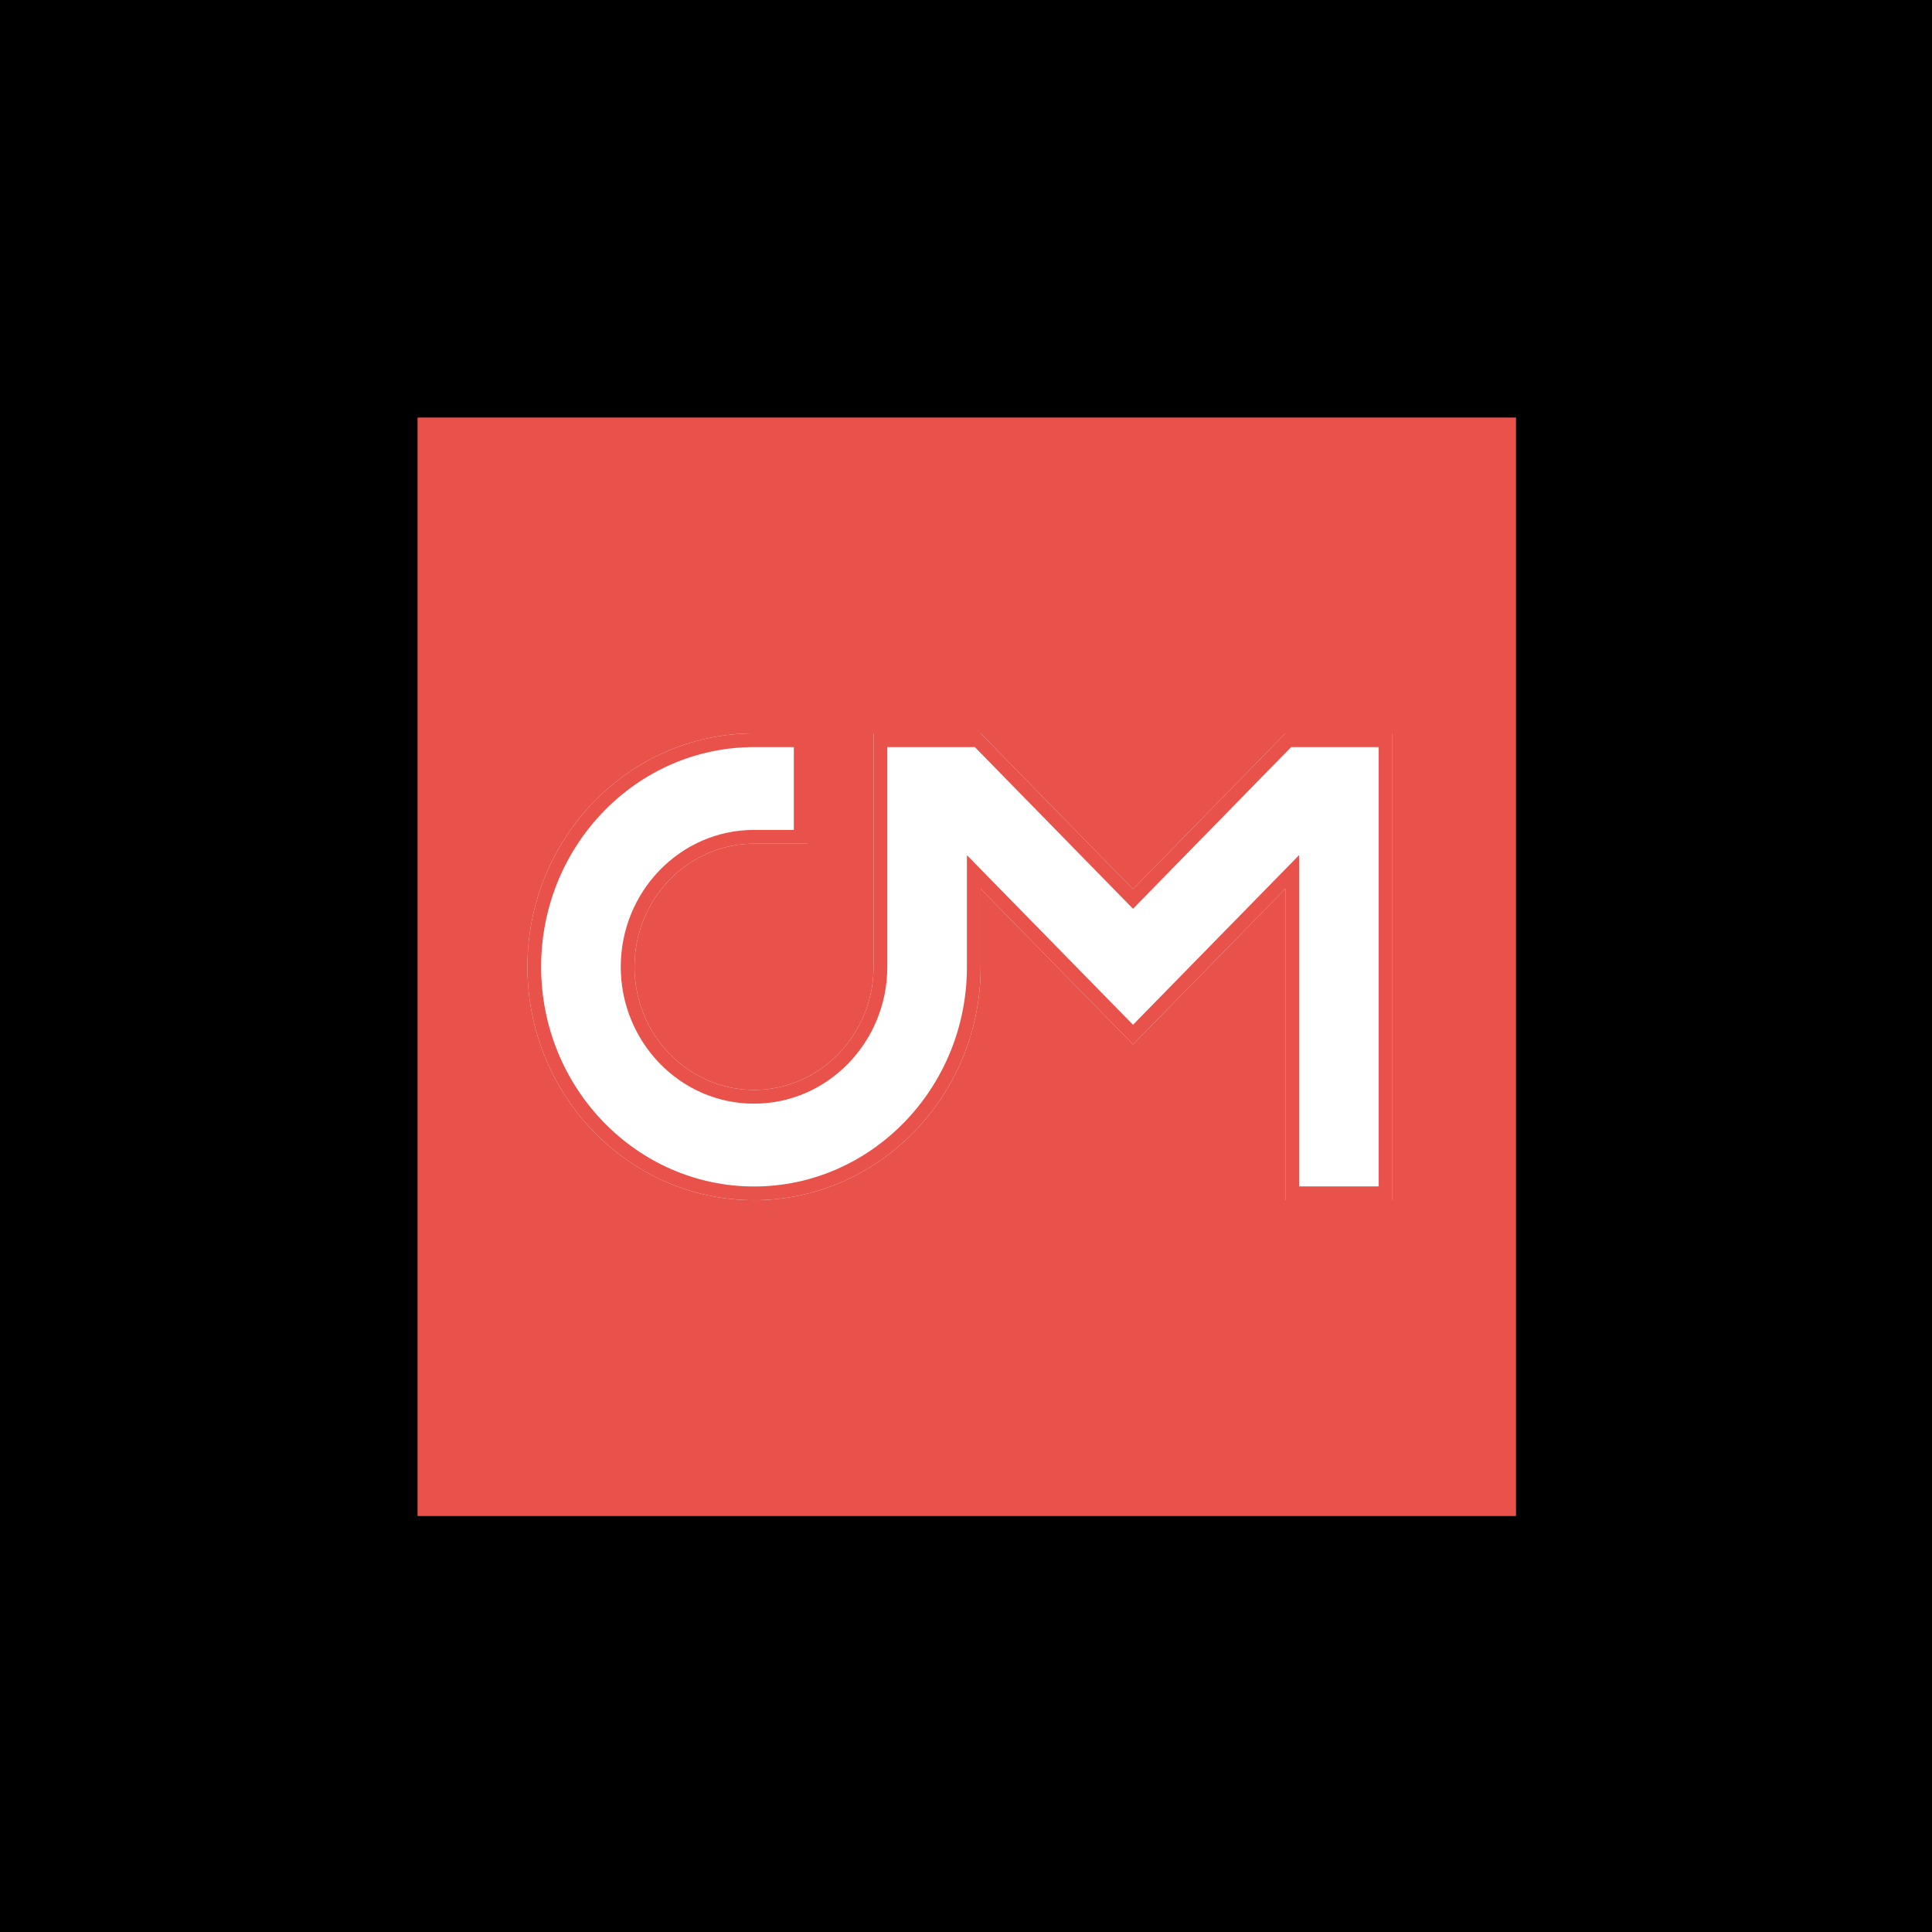 <svg xmlns="http://www.w3.org/2000/svg" width="209" height="209" viewBox="0 0 209 209" fill="none"><rect width="209" height="209" fill="black"></rect><path d="M45.171 45.171H164V164H45.171V45.171Z" fill="#E8524B"></path><path d="M139.048 79.335L122.567 96.183L106.086 79.335H94.502V104.586C94.502 111.927 88.704 117.906 81.57 117.906C74.436 117.906 68.638 111.934 68.638 104.586C68.638 97.237 74.442 91.266 81.57 91.266H87.362V79.335H81.57C68.049 79.335 57.054 90.66 57.054 104.586C57.054 118.512 68.049 129.837 81.57 129.837C95.091 129.837 106.086 118.512 106.086 104.586V96.152L122.567 112.982L139.048 96.145V129.83H150.632V79.335H139.048Z" fill="white"></path><path fill-rule="evenodd" clip-rule="evenodd" d="M139.048 129.83H150.632V79.335H139.048L122.567 96.183L106.086 79.335H94.502V104.586C94.502 111.927 88.704 117.906 81.57 117.906C74.436 117.906 68.638 111.934 68.638 104.586C68.638 97.237 74.442 91.266 81.57 91.266H87.362V79.335H81.57C68.049 79.335 57.054 90.66 57.054 104.586C57.054 118.512 68.049 129.837 81.57 129.837C95.091 129.837 106.086 118.512 106.086 104.586V96.152L122.567 112.982L139.048 96.145V129.83ZM122.567 110.858L140.533 92.505V128.345H149.146V80.82H139.673L122.567 98.308L105.461 80.82H95.988V104.586C95.988 112.706 89.566 119.391 81.57 119.391C73.574 119.391 67.152 112.712 67.152 104.586C67.152 96.458 73.581 89.78 81.57 89.78H85.876V80.82H81.57C68.911 80.82 58.539 91.438 58.539 104.586C58.539 117.733 68.911 128.351 81.57 128.351C94.229 128.351 104.601 117.733 104.601 104.586V92.512L122.567 110.858Z" fill="#E8524B"></path></svg>